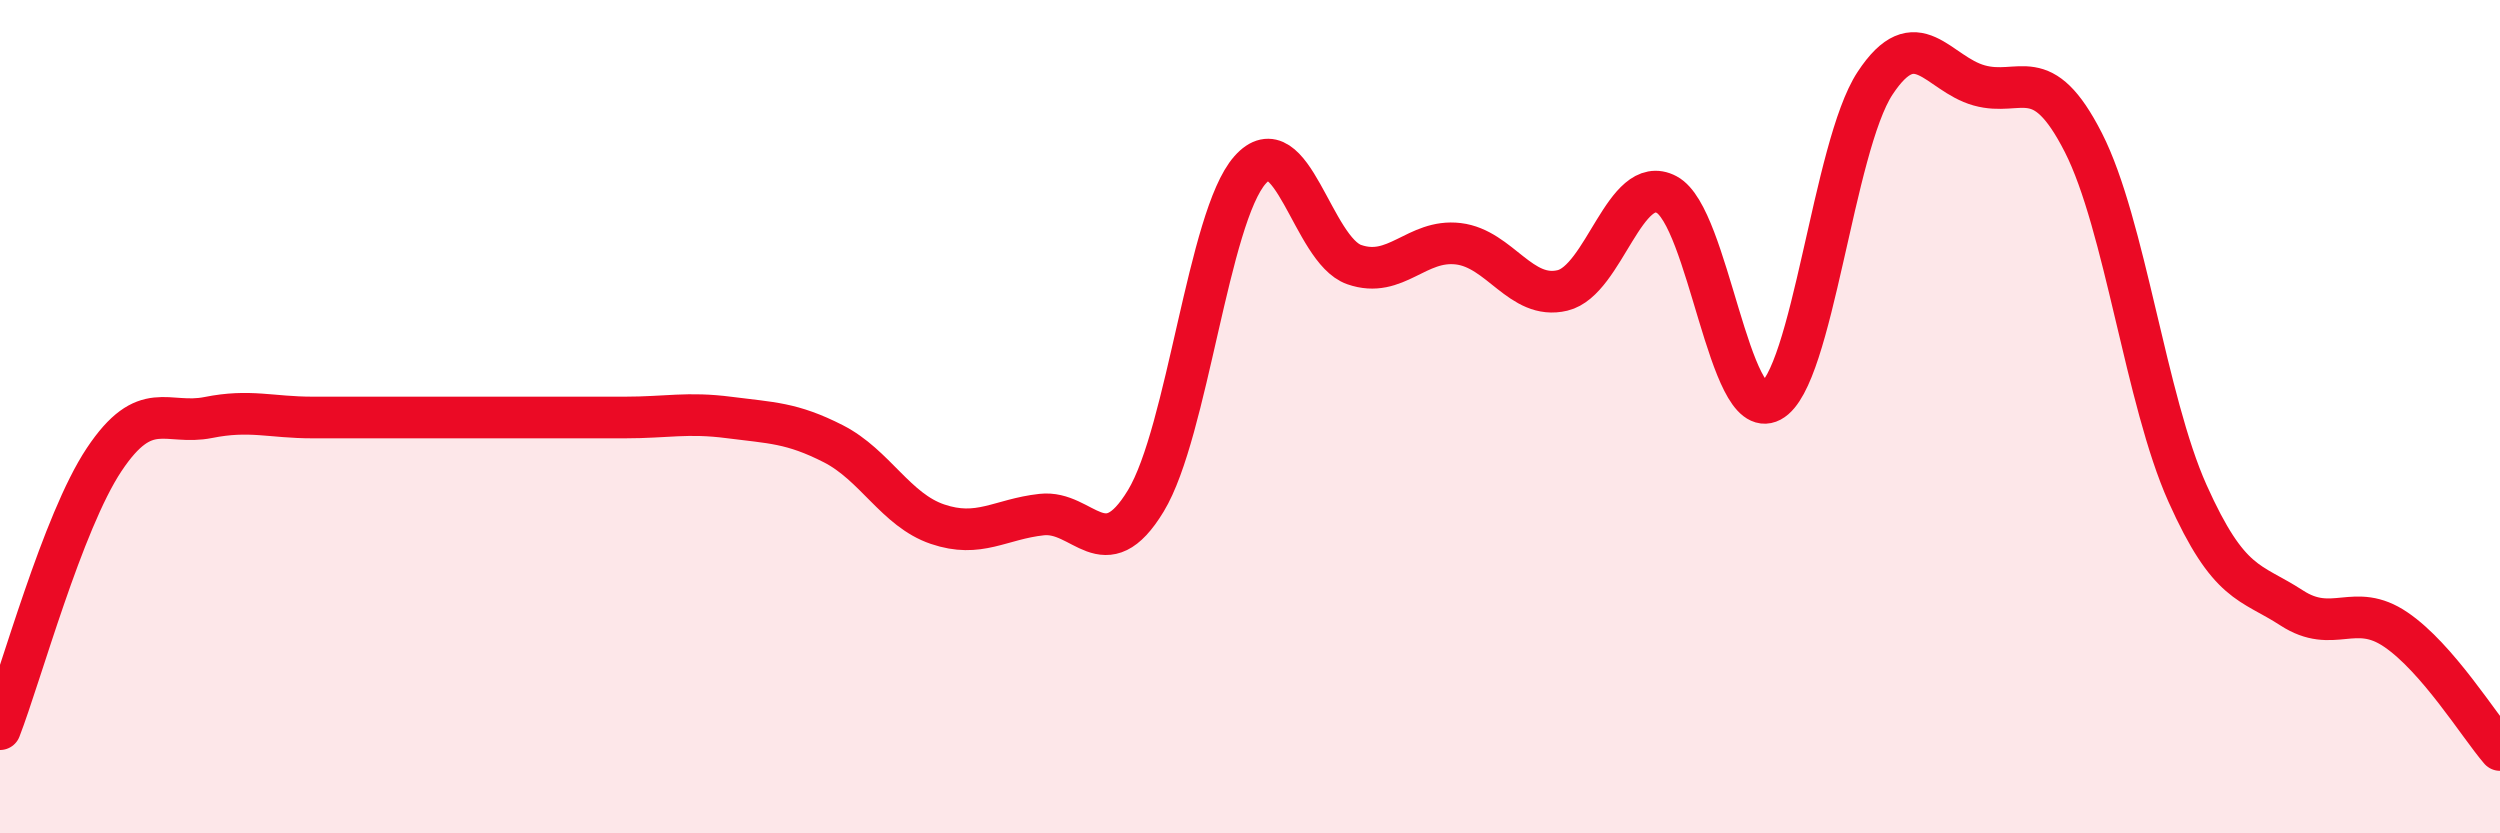 
    <svg width="60" height="20" viewBox="0 0 60 20" xmlns="http://www.w3.org/2000/svg">
      <path
        d="M 0,17.5 C 0.5,16.21 1.5,12.53 2.5,11.03 C 3.5,9.53 4,10.22 5,10.02 C 6,9.82 6.5,10.02 7.5,10.02 C 8.5,10.02 9,10.02 10,10.02 C 11,10.02 11.5,10.02 12.5,10.02 C 13.5,10.02 14,10.02 15,10.02 C 16,10.02 16.5,9.89 17.5,10.02 C 18.5,10.15 19,10.14 20,10.65 C 21,11.16 21.5,12.24 22.5,12.58 C 23.5,12.92 24,12.46 25,12.35 C 26,12.24 26.5,13.67 27.5,12.02 C 28.5,10.37 29,5.21 30,4.08 C 31,2.95 31.5,6 32.5,6.35 C 33.5,6.7 34,5.73 35,5.85 C 36,5.97 36.5,7.21 37.5,6.97 C 38.5,6.73 39,4.14 40,4.67 C 41,5.2 41.5,10.16 42.5,9.63 C 43.5,9.1 44,3.52 45,2 C 46,0.48 46.5,1.77 47.5,2.05 C 48.5,2.33 49,1.46 50,3.42 C 51,5.38 51.5,9.61 52.5,11.84 C 53.5,14.07 54,13.94 55,14.59 C 56,15.24 56.5,14.43 57.5,15.11 C 58.5,15.79 59.5,17.42 60,18L60 20L0 20Z"
        fill="#EB0A25"
        opacity="0.1"
        stroke-linecap="round"
        stroke-linejoin="round"
      />
      <path
        d="M 0,17.5 C 0.5,16.21 1.5,12.53 2.5,11.03 C 3.5,9.53 4,10.22 5,10.02 C 6,9.82 6.5,10.02 7.5,10.02 C 8.5,10.02 9,10.02 10,10.02 C 11,10.02 11.5,10.02 12.5,10.02 C 13.5,10.02 14,10.02 15,10.02 C 16,10.02 16.5,9.89 17.5,10.02 C 18.5,10.15 19,10.14 20,10.65 C 21,11.16 21.5,12.24 22.5,12.58 C 23.5,12.92 24,12.46 25,12.35 C 26,12.24 26.5,13.67 27.5,12.02 C 28.5,10.37 29,5.21 30,4.08 C 31,2.95 31.5,6 32.5,6.35 C 33.5,6.7 34,5.73 35,5.85 C 36,5.97 36.5,7.21 37.5,6.97 C 38.5,6.73 39,4.14 40,4.67 C 41,5.2 41.5,10.16 42.5,9.63 C 43.5,9.1 44,3.52 45,2 C 46,0.48 46.5,1.77 47.5,2.05 C 48.5,2.33 49,1.46 50,3.42 C 51,5.38 51.5,9.61 52.5,11.84 C 53.5,14.07 54,13.94 55,14.59 C 56,15.24 56.5,14.43 57.5,15.11 C 58.5,15.79 59.5,17.42 60,18"
        stroke="#EB0A25"
        stroke-width="1"
        fill="none"
        stroke-linecap="round"
        stroke-linejoin="round"
      />
    </svg>
  